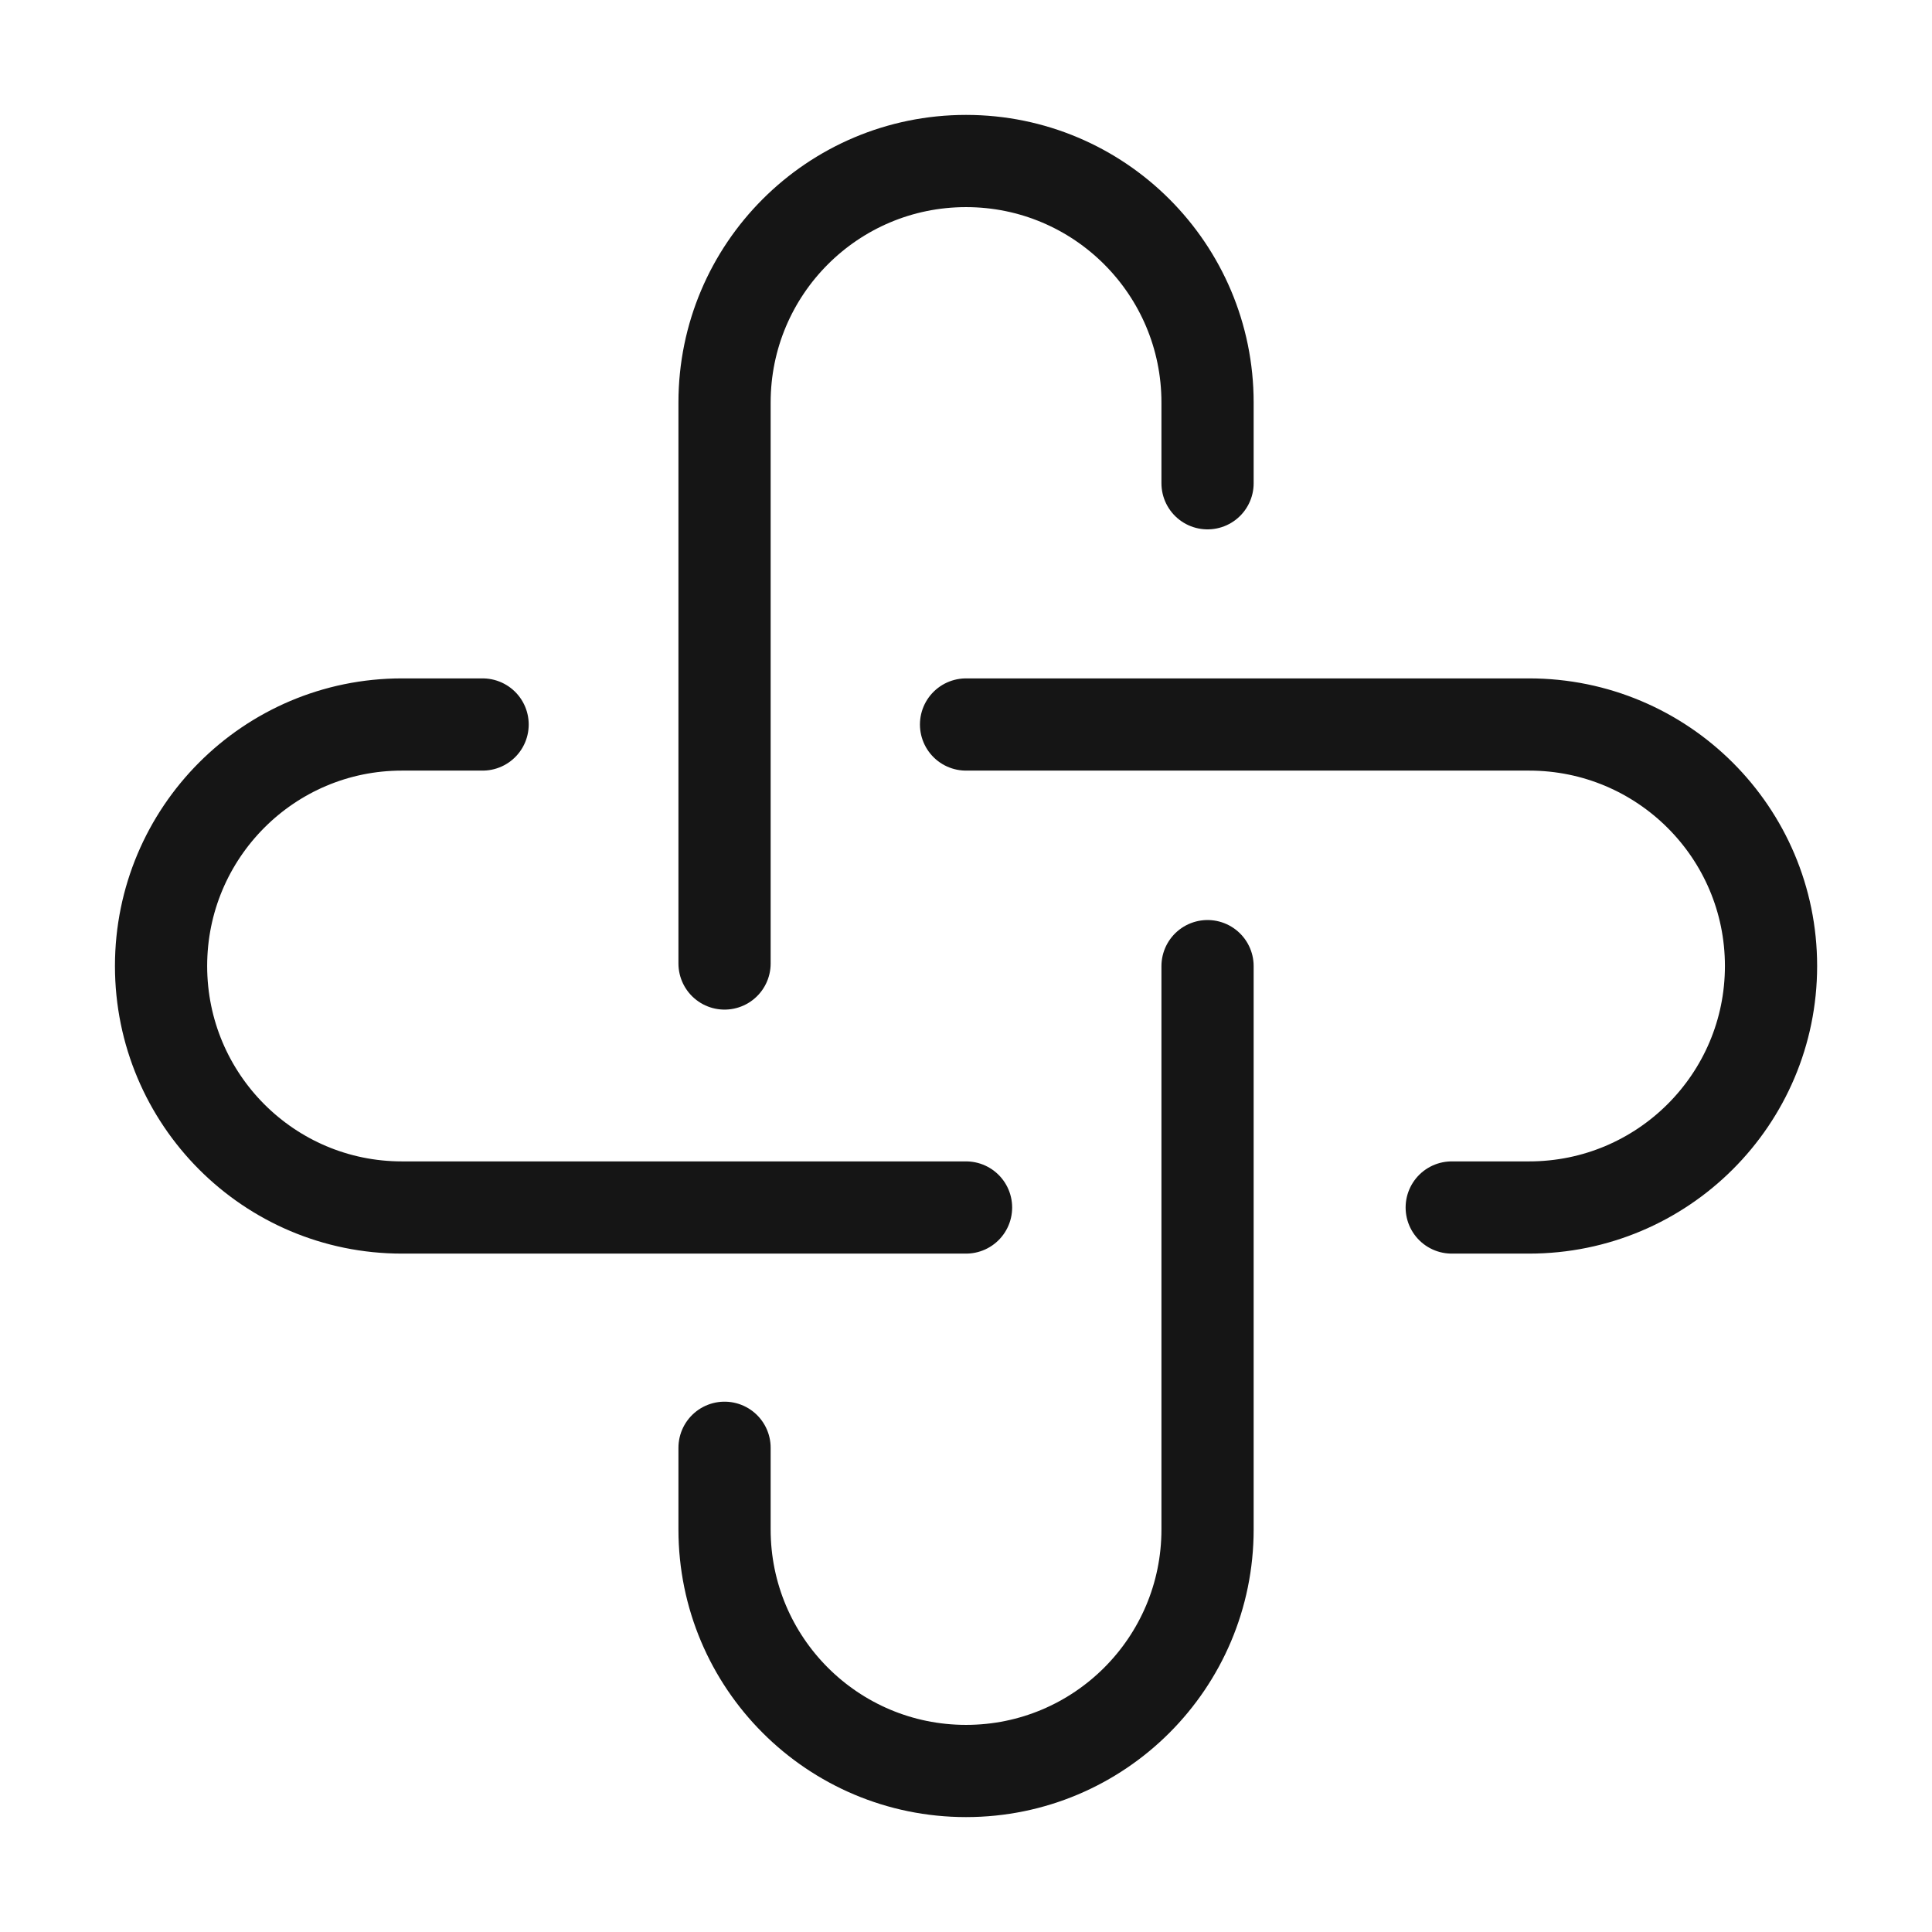 <svg width="44" height="44" viewBox="0 0 44 44" fill="none" xmlns="http://www.w3.org/2000/svg">
<path d="M16.501 21.943V9.167C16.501 6.129 18.963 3.667 22.001 3.667C25.038 3.667 27.501 6.129 27.501 9.167V11.006" stroke="#151515" stroke-width="2.1" stroke-linecap="round"/>
<path d="M27.501 22.003V34.833C27.501 37.871 25.038 40.333 22.001 40.333C18.963 40.333 16.501 37.871 16.501 34.833V32.972" stroke="#151515" stroke-width="2.1" stroke-linecap="round"/>
<path d="M22.001 27.5H9.153C6.124 27.5 3.668 25.038 3.668 22C3.668 18.962 6.124 16.5 9.153 16.5H10.991" stroke="#151515" stroke-width="2.1" stroke-linecap="round"/>
<path d="M22.001 16.5H34.824C37.867 16.5 40.334 18.962 40.334 22C40.334 25.038 37.867 27.5 34.824 27.5H33.062" stroke="#151515" stroke-width="2.1" stroke-linecap="round"/>
</svg>
